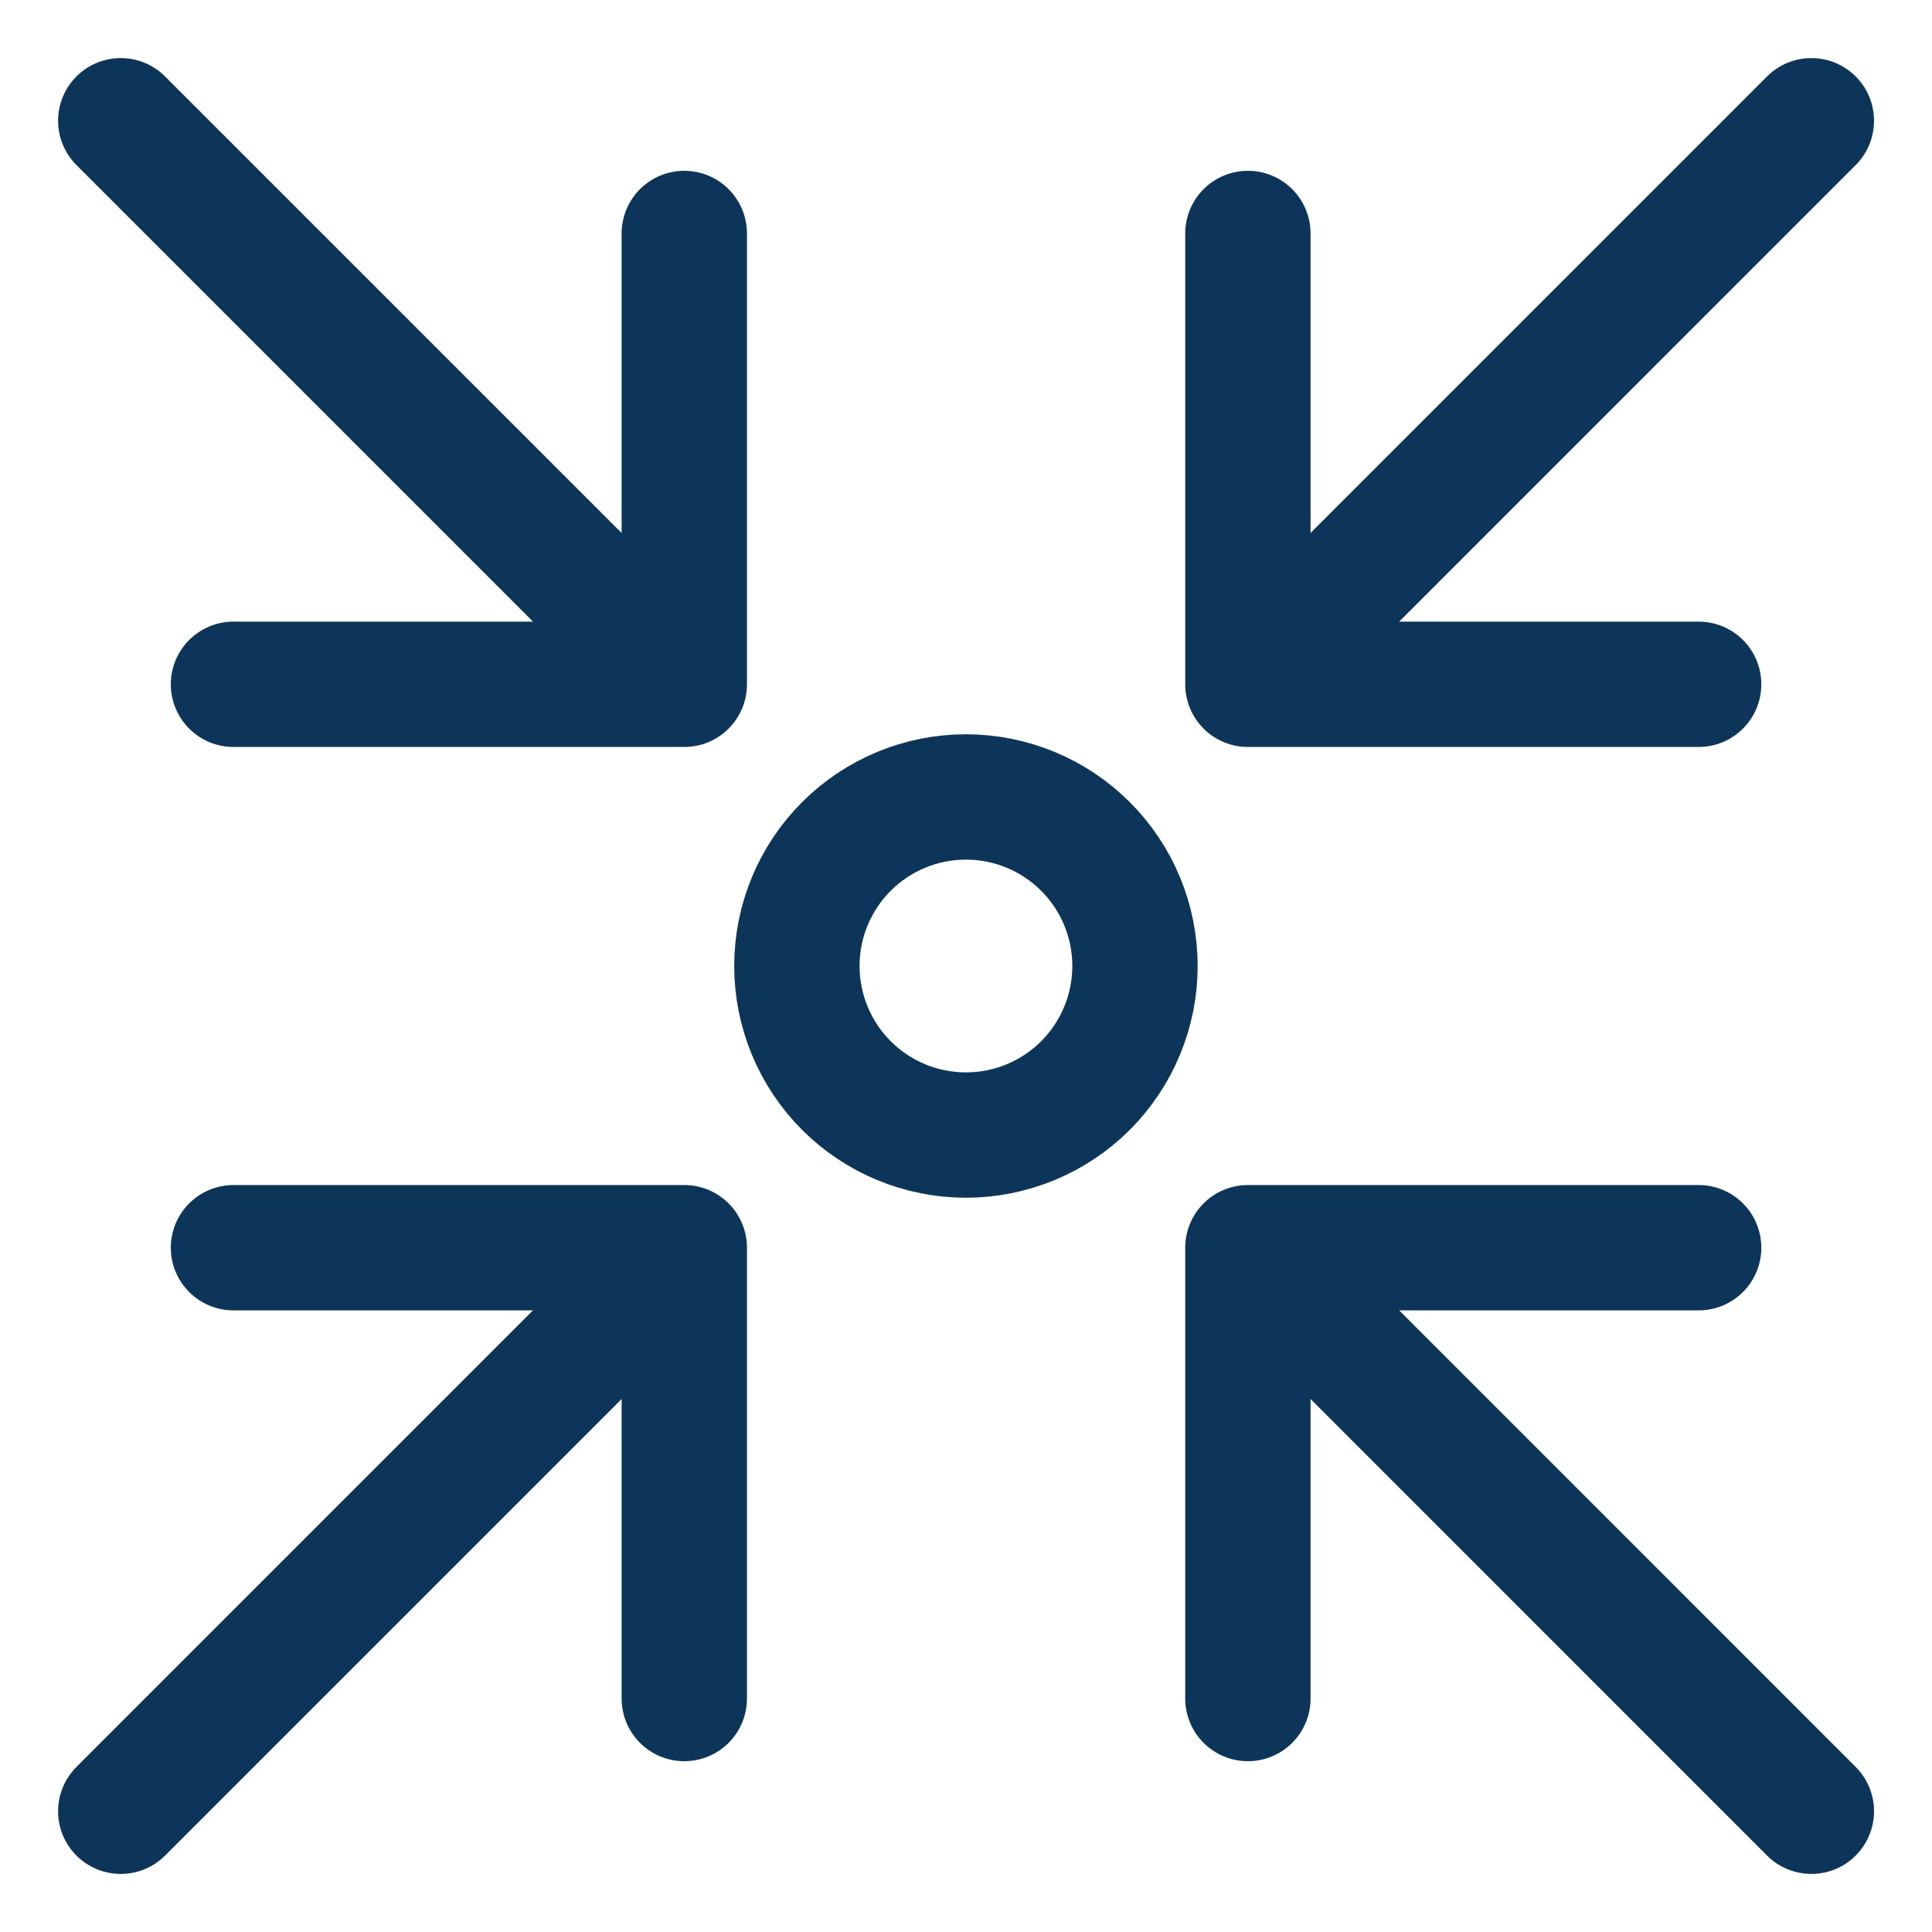 <svg width="32" height="32" viewBox="0 0 32 32" fill="none" xmlns="http://www.w3.org/2000/svg">
<path d="M30.002 2L20.669 11.334M20.669 11.334V3.867M20.669 11.334L28.135 11.334M11.334 28.133V20.666M11.334 20.666H3.867M11.334 20.666L2 30M2 2L11.334 11.334M11.334 11.334L11.334 3.867M11.334 11.334L3.867 11.334M20.669 28.133V20.666M20.669 20.666H28.135M20.669 20.666L30.002 30M13.199 16C13.199 16.742 13.494 17.455 14.019 17.98C14.544 18.505 15.256 18.8 15.999 18.8C16.742 18.8 17.454 18.505 17.979 17.98C18.504 17.455 18.799 16.742 18.799 16C18.799 15.257 18.504 14.545 17.979 14.02C17.454 13.495 16.742 13.2 15.999 13.2C15.256 13.2 14.544 13.495 14.019 14.02C13.494 14.545 13.199 15.257 13.199 16Z" stroke="#0C3559" stroke-width="2.076" stroke-linecap="round" stroke-linejoin="round"/>
</svg>
